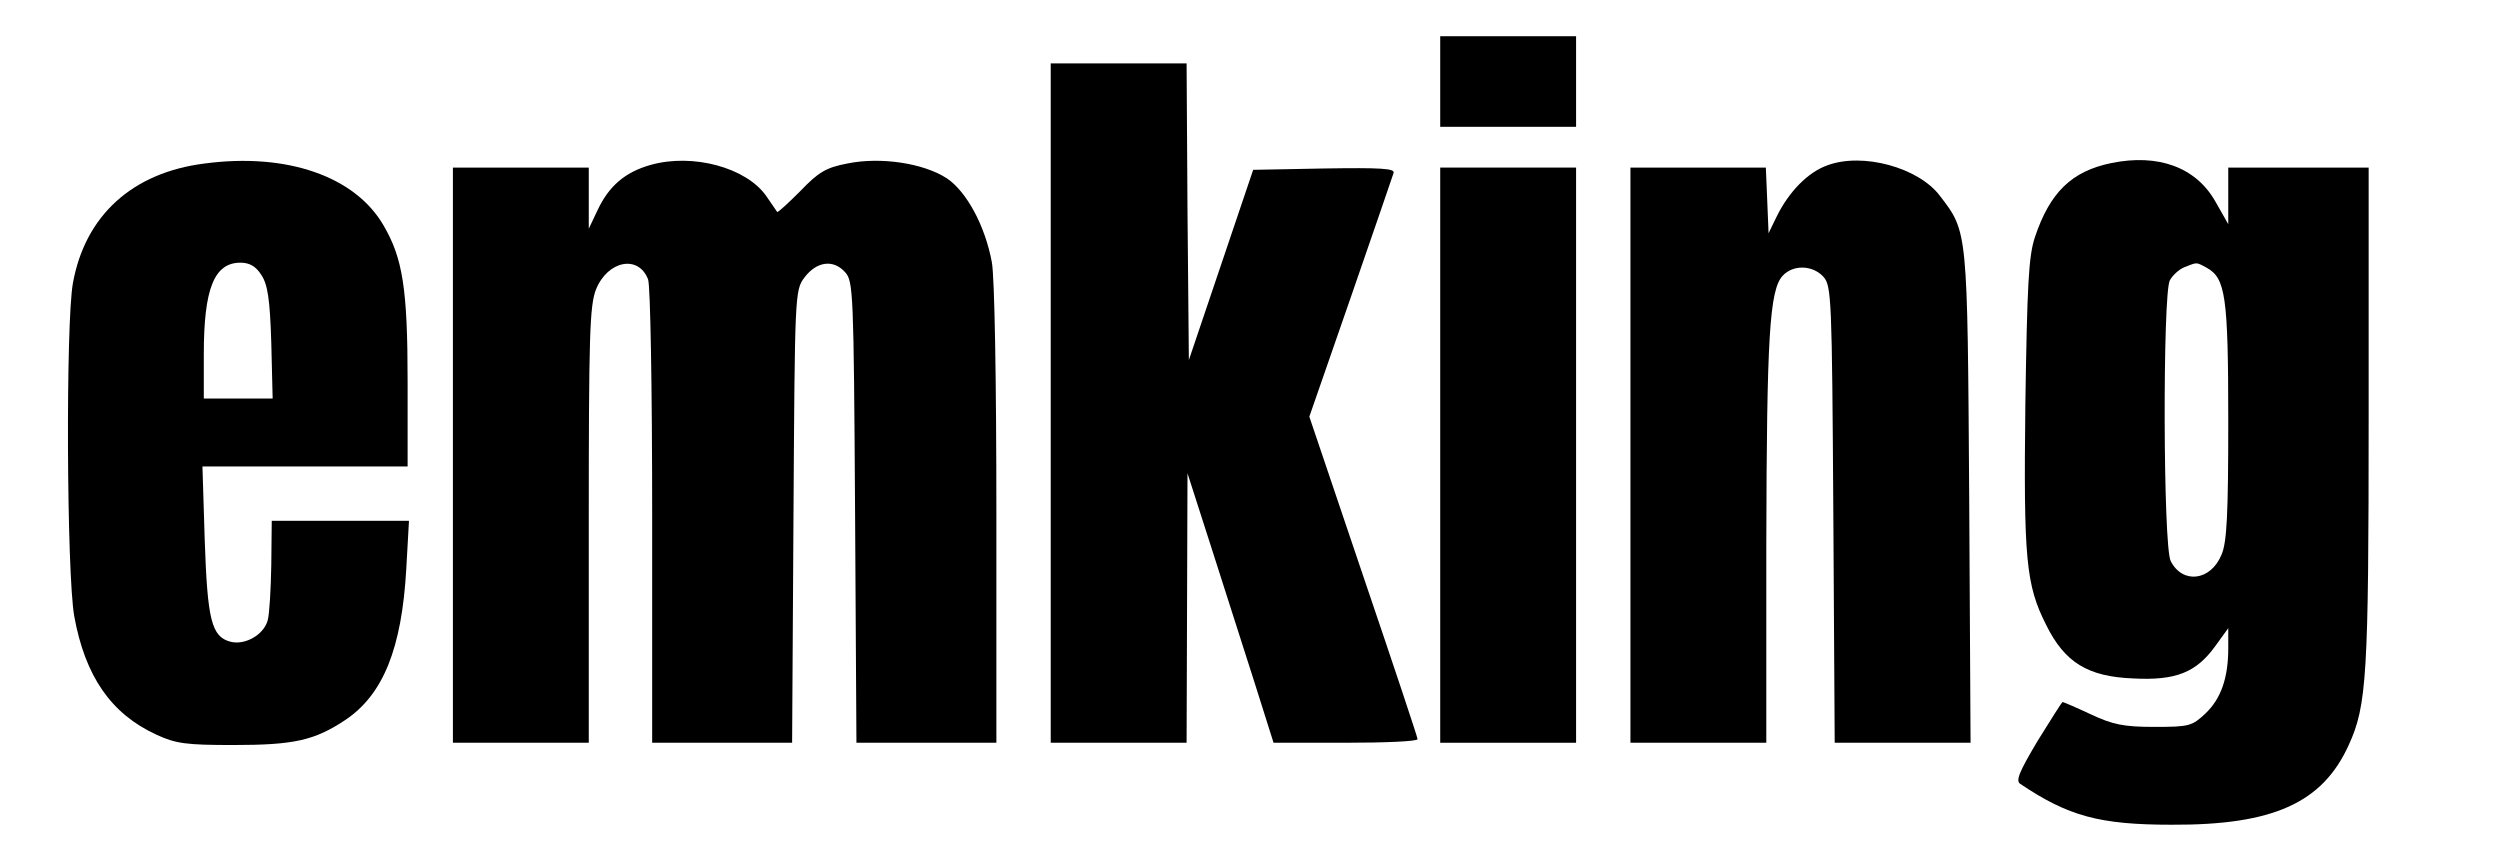 <svg version="1.0" xmlns="http://www.w3.org/2000/svg"
 width="552pt" height="190pt" viewBox="0 0 552 190"
 preserveAspectRatio="xMidYMid meet">
<g transform="translate(0,190) scale(0.1,-0.1)"
fill="#000000" stroke="none">
<path d="M3180 1720 l0 -100 150 0 150 0 0 100 0 100 -150 0 -150 0 0 -100z"/>
<path d="M2320 1010 l0 -750 150 0 150 0 1 298 1 297 53 -165 c29 -91 72 -225
95 -297 l42 -133 159 0 c87 0 159 3 159 8 0 4 -54 166 -120 360 l-119 352 91
262 c50 145 93 269 95 276 4 10 -28 12 -153 10 l-157 -3 -71 -210 -71 -210 -3
328 -2 327 -150 0 -150 0 0 -750z"/>
<path d="M452 1539 c-160 -20 -264 -115 -291 -264 -16 -87 -14 -641 3 -736 24
-132 81 -215 181 -261 43 -20 66 -23 170 -23 134 0 179 10 247 55 84 56 125
158 135 333 l6 107 -152 0 -151 0 -1 -97 c-1 -54 -4 -109 -8 -123 -9 -32 -50
-55 -82 -47 -42 11 -51 48 -57 225 l-5 162 227 0 226 0 0 188 c0 205 -11 272
-53 344 -63 109 -214 161 -395 137z m125 -246 c14 -21 19 -53 22 -150 l3 -123
-76 0 -76 0 0 98 c0 145 23 202 81 202 20 0 34 -8 46 -27z"/>
<path d="M1437 1536 c-57 -16 -93 -47 -118 -101 l-19 -40 0 68 0 67 -150 0
-150 0 0 -635 0 -635 150 0 150 0 0 480 c0 421 2 485 16 521 26 64 94 77 115
22 5 -14 9 -235 9 -524 l0 -499 155 0 154 0 3 499 c3 490 3 500 24 528 27 36
64 41 90 12 18 -20 19 -42 22 -530 l3 -509 154 0 155 0 0 504 c0 298 -4 525
-10 557 -15 81 -56 156 -99 185 -52 34 -147 48 -220 33 -47 -9 -64 -19 -104
-61 -27 -27 -50 -48 -51 -46 -1 2 -12 17 -24 35 -44 63 -162 95 -255 69z"/>
<path d="M4035 1535 c-43 -15 -86 -59 -113 -115 l-17 -35 -3 73 -3 72 -149 0
-150 0 0 -635 0 -635 150 0 150 0 0 438 c1 459 7 561 36 593 23 25 66 24 90
-2 18 -20 19 -46 22 -525 l3 -504 150 0 150 0 -3 542 c-4 594 -3 585 -65 666
-47 62 -170 96 -248 67z"/>
<path d="M4662 1540 c-88 -18 -136 -65 -169 -164 -14 -42 -17 -107 -21 -367
-4 -344 1 -400 46 -489 41 -83 92 -114 192 -118 94 -5 139 13 181 71 l29 40 0
-44 c0 -66 -16 -112 -51 -145 -29 -27 -35 -29 -112 -29 -68 0 -92 5 -141 28
-32 15 -60 27 -62 27 -1 0 -26 -39 -55 -86 -41 -69 -49 -88 -38 -95 106 -71
174 -90 334 -90 224 -1 333 48 391 176 40 87 44 154 44 728 l0 547 -155 0
-155 0 0 -62 0 -63 -29 51 c-43 75 -126 105 -229 84z m210 -231 c42 -23 48
-62 48 -339 0 -206 -3 -268 -15 -295 -24 -58 -86 -65 -112 -14 -17 31 -18 590
-2 620 6 11 20 24 32 29 29 11 25 12 49 -1z"/>
<path d="M3180 895 l0 -635 150 0 150 0 0 635 0 635 -150 0 -150 0 0 -635z"/>
</g>
</svg>
